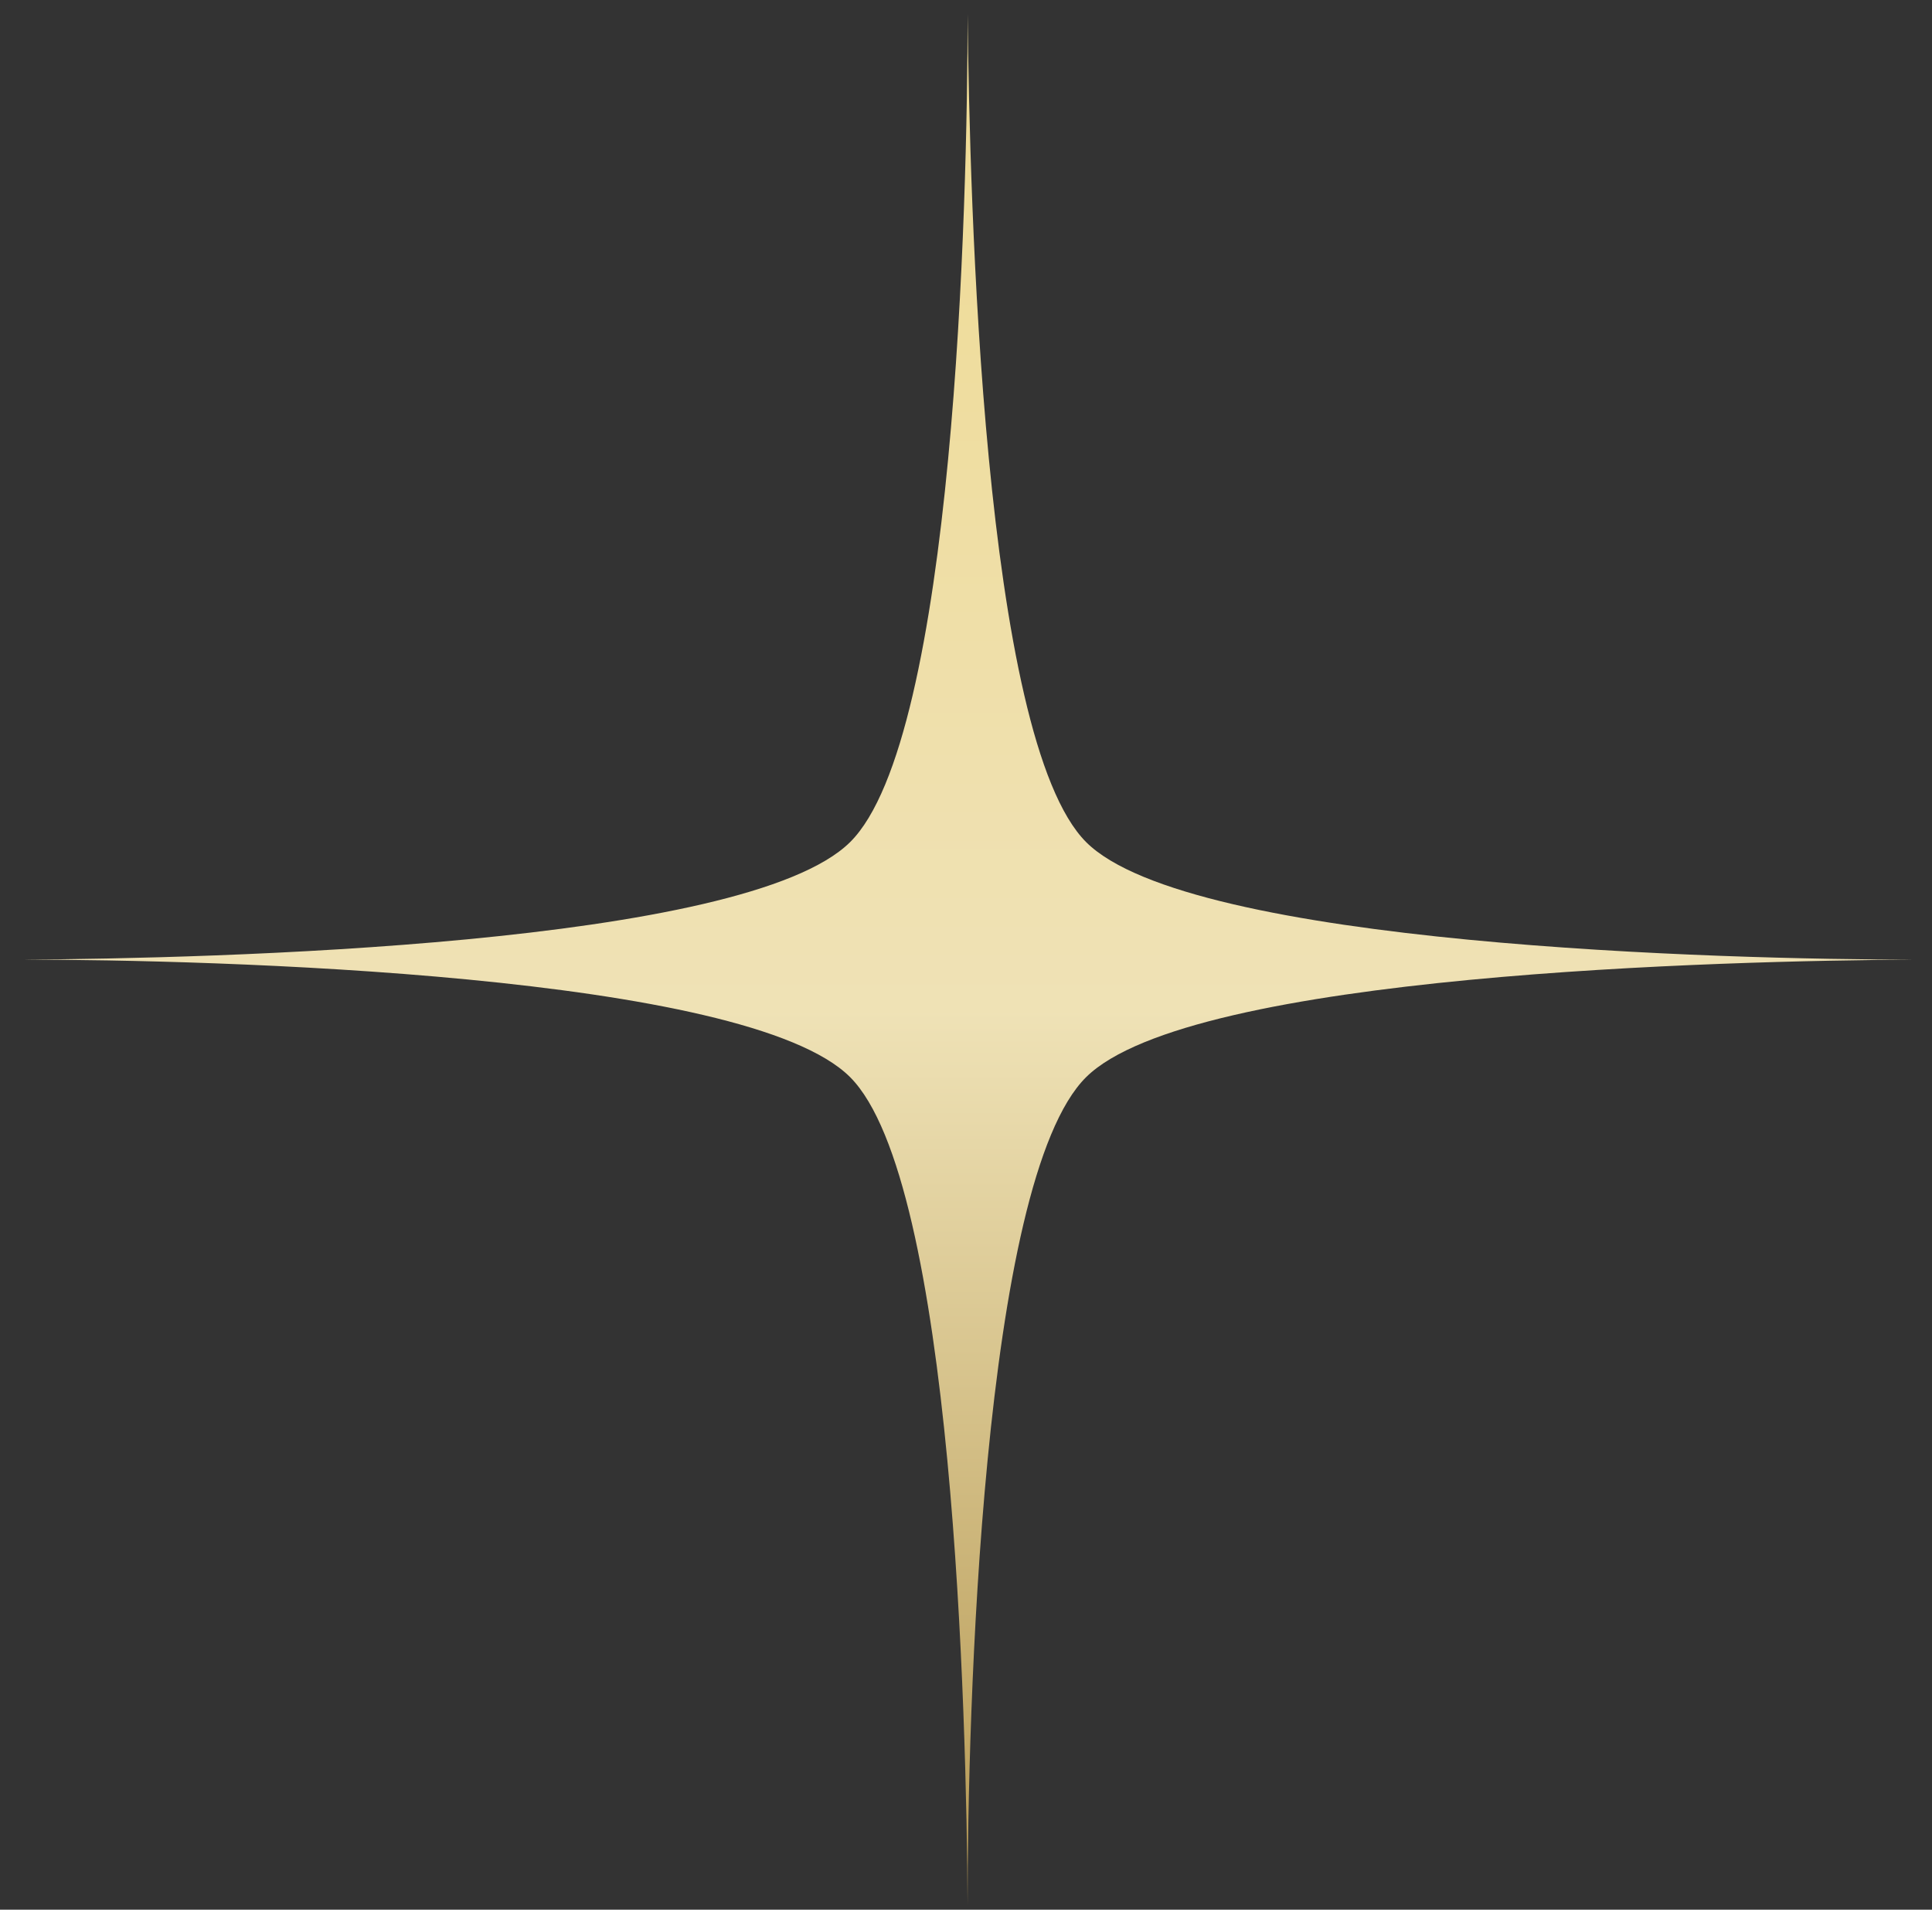 <?xml version="1.0" encoding="UTF-8"?> <svg xmlns="http://www.w3.org/2000/svg" width="85" height="84" viewBox="0 0 85 84" fill="none"><rect x="0" y="0" width="85" height="84" fill="#333333" stroke="none"/> <path d="M42.57 0.625C42.57 8.848 42.006 32.484 37.401 37.042C32.796 41.6 9.208 42.163 0.984 42.21C9.255 42.21 32.843 42.821 37.401 47.379C41.959 51.937 42.523 75.573 42.57 83.796C42.57 75.573 43.181 51.937 47.786 47.379C52.391 42.821 75.98 42.257 84.203 42.21C75.98 42.21 52.344 41.6 47.786 37.042C43.228 32.484 42.664 8.707 42.57 0.625Z" fill="url(#paint0_linear_799_896)" fill-opacity="0.92"></path> <defs> <linearGradient id="paint0_linear_799_896" x1="42.594" y1="0.625" x2="42.594" y2="83.796" gradientUnits="userSpaceOnUse"> <stop stop-color="#FFE99B"></stop> <stop offset="0.529" stop-color="#FFF1C1"></stop> <stop offset="1" stop-color="#C0A054"></stop> </linearGradient> </defs> </svg> 